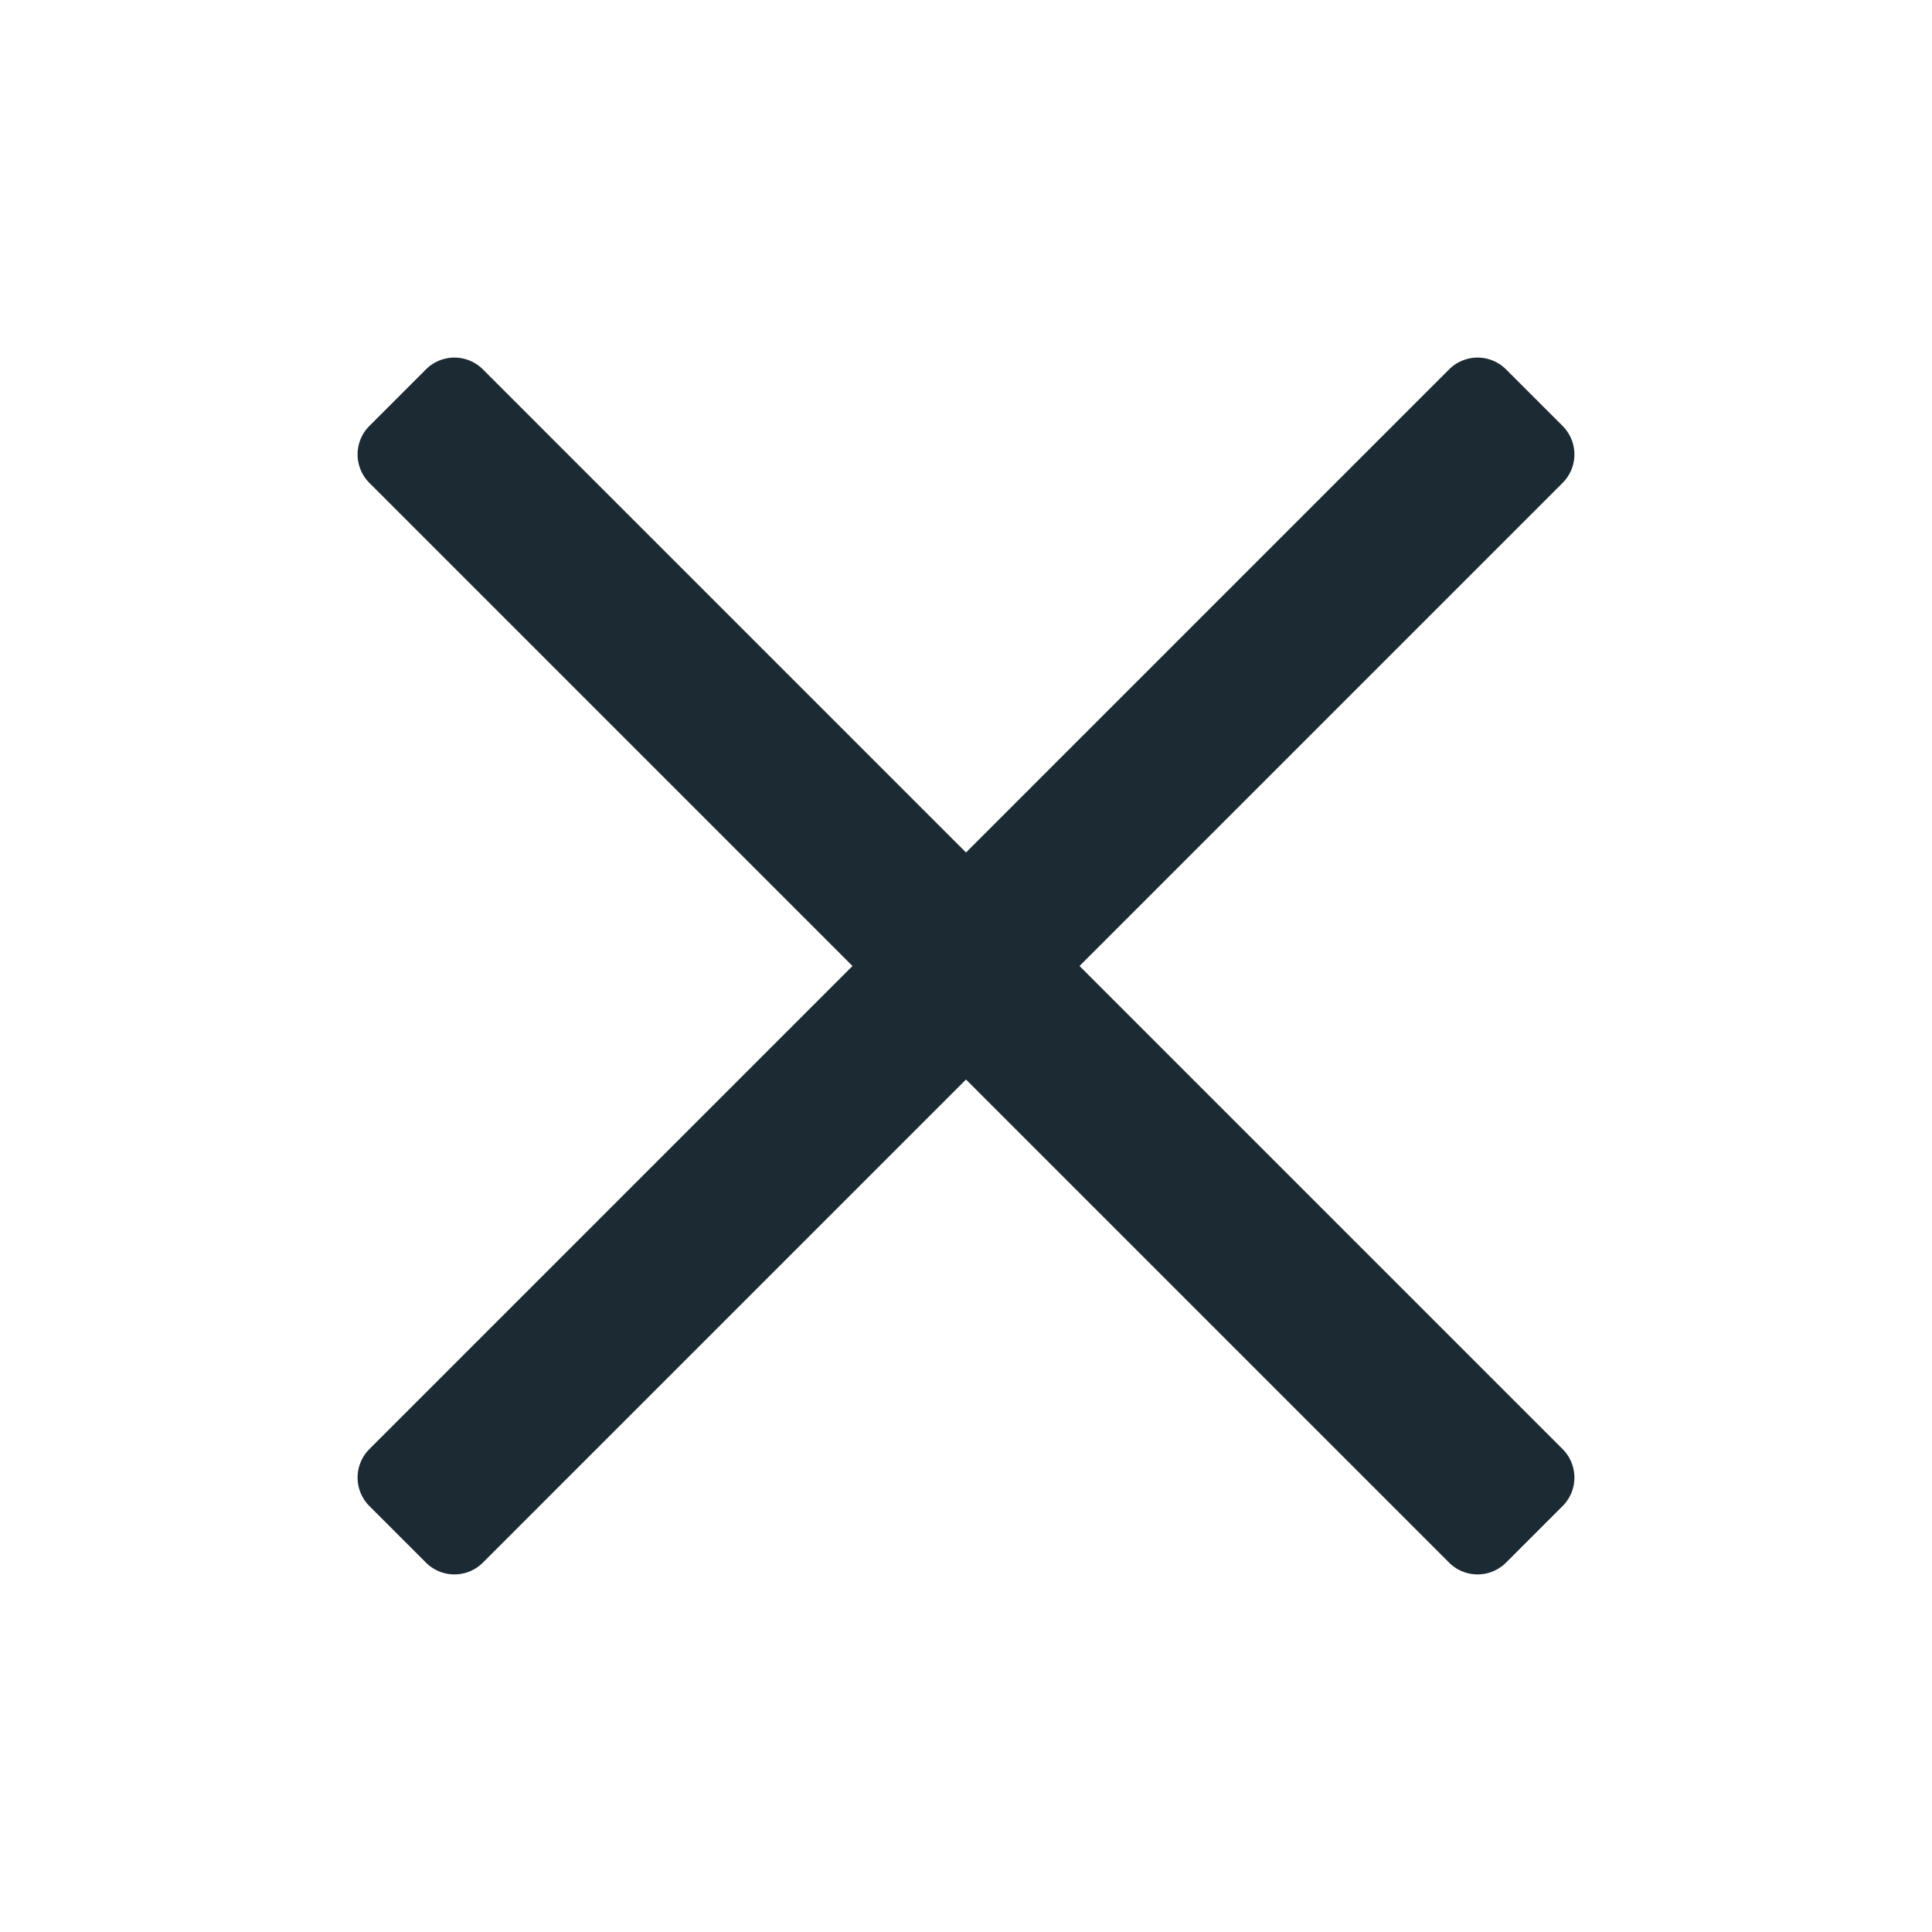 <svg fill="currentColor" viewBox="0 0 24 24" width="1em" height="1em" class="a8c37x1j ms05siws l3qrxjdp b7h9ocf4 rs22bh7c rgmg9uty b73ngqbp" style="color: rgb(28, 43, 51);"><path d="m13.41 12 6-6a.5.5 0 0 0 0-.71l-.7-.7a.5.5 0 0 0-.71 0l-6 6-6-6a.5.5 0 0 0-.71 0l-.7.7a.5.5 0 0 0 0 .71l6 6-6 6a.5.5 0 0 0 0 .71l.7.7a.5.5 0 0 0 .71 0l6-6 6 6a.5.5 0 0 0 .71 0l.7-.7a.5.5 0 0 0 0-.71z"></path></svg>